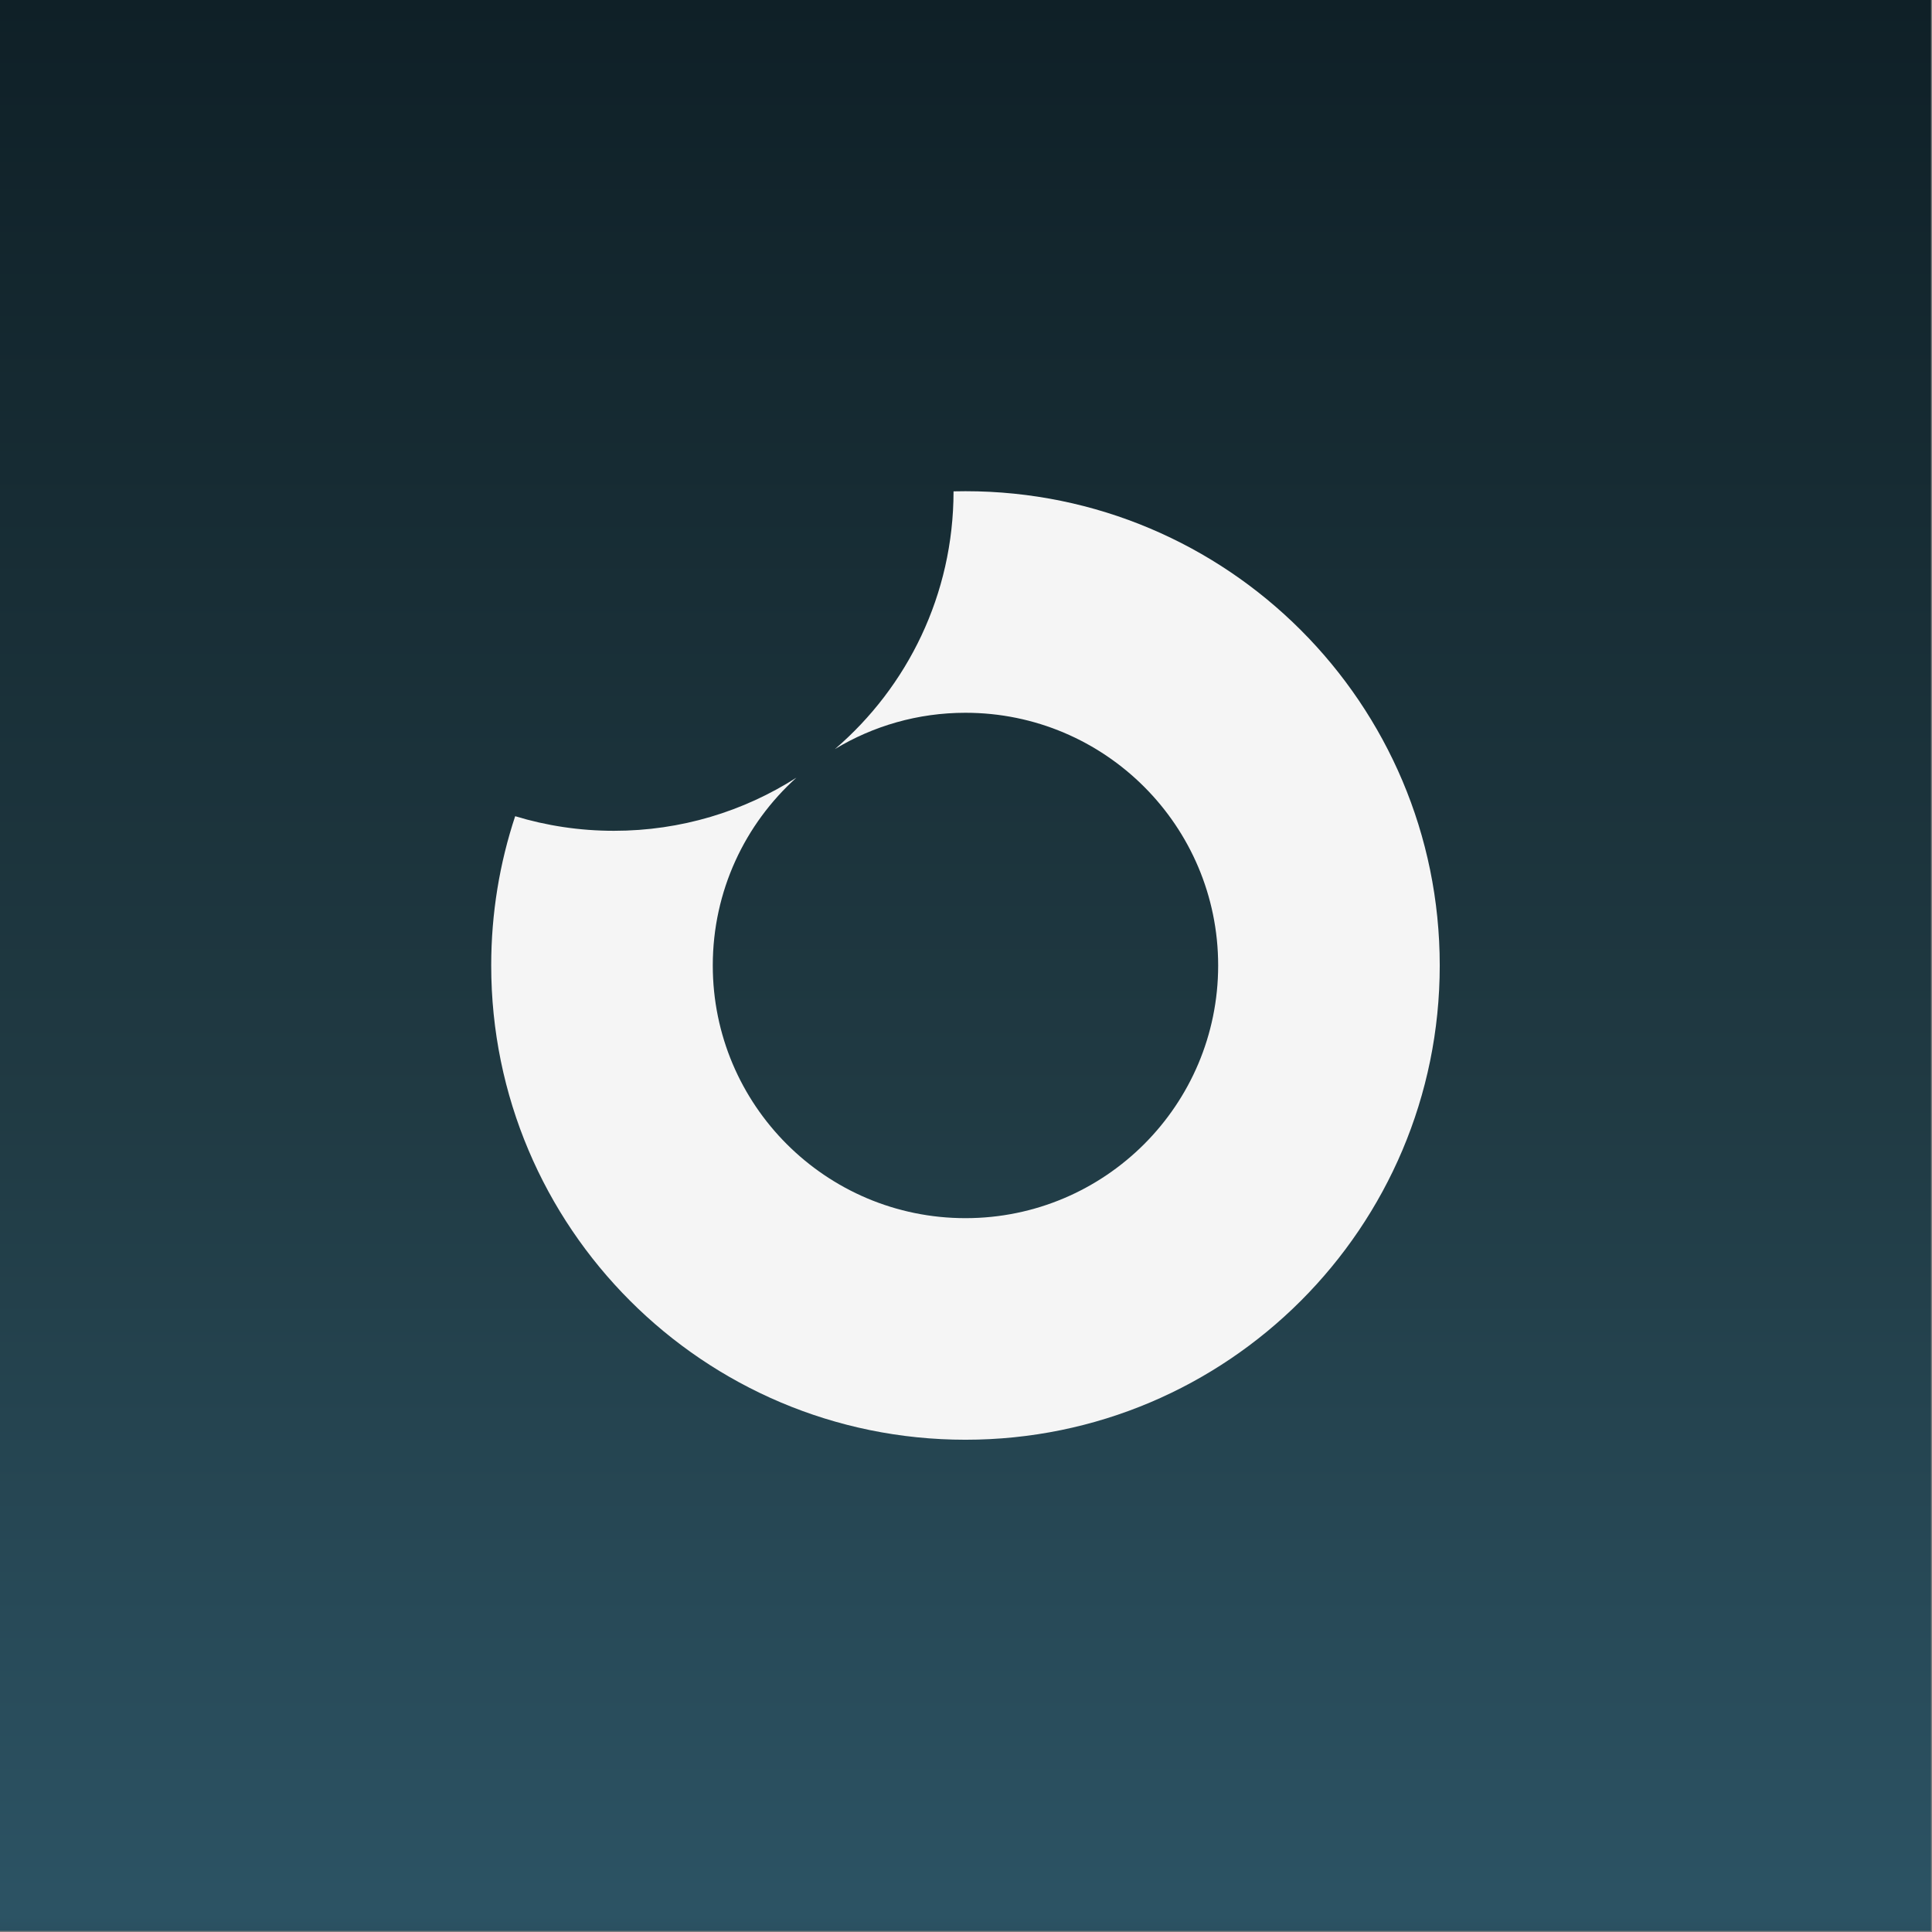 <svg width="730" height="730" viewBox="0 0 730 730" fill="none" xmlns="http://www.w3.org/2000/svg">
<rect x="0" y="0" width="730" height="730" fill="#808080" stroke="none"/>
<rect width="729.6" height="729.6" fill="url(#paint0_linear_1716_7)"/>
<path fill-rule="evenodd" clip-rule="evenodd" d="M194.655 308.401C188.78 326.137 185.6 345.097 185.6 364.8C185.6 463.767 265.831 544 364.8 544C463.768 544 544 463.767 544 364.8C544 265.83 463.768 185.6 364.8 185.6C363.295 185.6 361.794 185.618 360.293 185.655C360.28 224.607 342.906 259.502 315.489 283.024C329.883 274.326 346.759 269.321 364.8 269.321C417.53 269.321 460.278 312.07 460.278 364.8C460.278 417.529 417.53 460.277 364.8 460.277C312.07 460.277 269.322 417.529 269.322 364.8C269.322 336.638 281.514 311.326 300.908 293.849C280.998 306.555 257.348 313.916 231.979 313.916C218.997 313.916 206.465 311.989 194.655 308.401Z" fill="#F5F5F5"/>
<defs>
<linearGradient id="paint0_linear_1716_7" x1="364.8" y1="861.106" x2="364.8" y2="-1.46278e-05" gradientUnits="userSpaceOnUse">
<stop/>
<stop offset="0.159" stop-color="#2C5364"/>
<stop offset="0.519" stop-color="#203A43"/>
<stop offset="1" stop-color="#0F2027"/>
</linearGradient>
</defs>
</svg>
